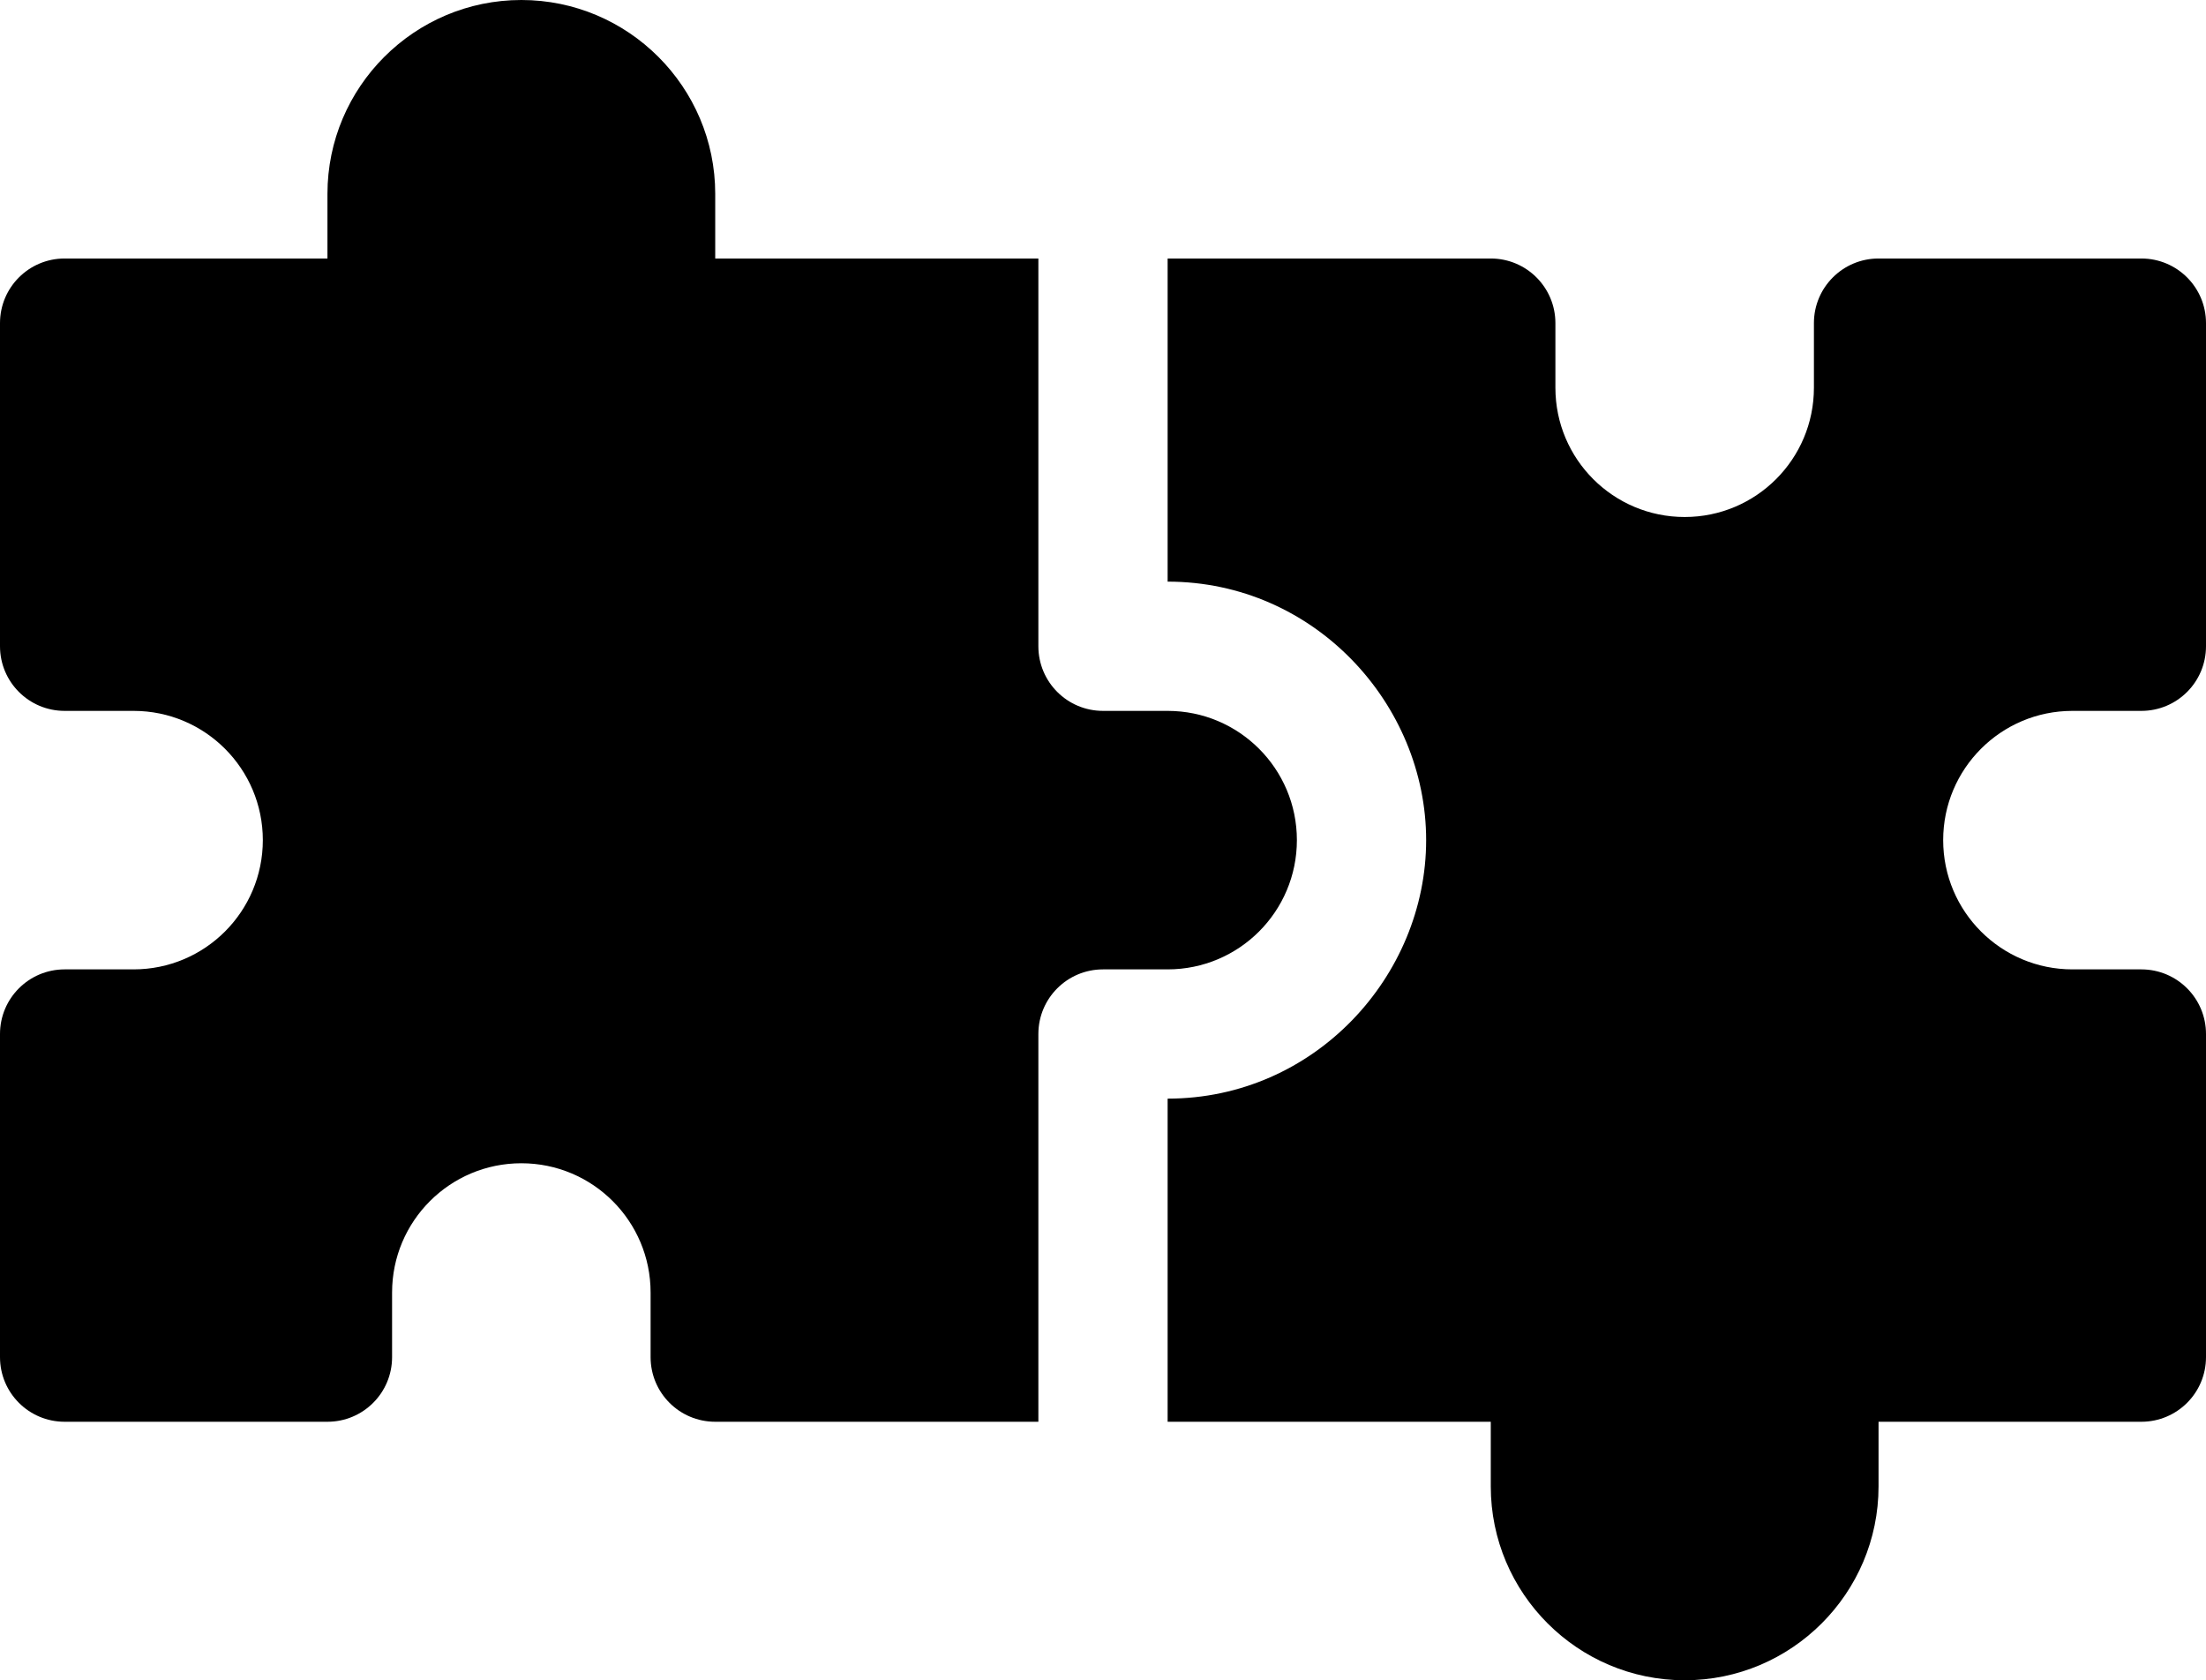 <?xml version="1.0" encoding="UTF-8"?>
<svg id="Layer_2" data-name="Layer 2" xmlns="http://www.w3.org/2000/svg" viewBox="0 0 512 390">
  <g id="Layer_1-2" data-name="Layer 1">
    <g>
      <path d="M301,195c0-16.57-13.43-30-30-30h-15c-8.29,0-15-6.71-15-15V60h-75v-15c0-24.81-20.19-45-45-45s-45,20.19-45,45v15H15c-8.29,0-15,6.71-15,15v75c0,8.29,6.71,15,15,15h16c16.57,0,30,13.43,30,30s-13.43,30-30,30H15c-8.29,0-15,6.71-15,15v75c0,8.29,6.71,15,15,15h61c8.29,0,15-6.71,15-15v-15c0-16.57,13.43-30,30-30s30,13.43,30,30v15c0,8.29,6.71,15,15,15h75v-90c0-8.29,6.71-15,15-15h15c16.57,0,30-13.43,30-30Z"/>
      <path d="M481,165h16c8.29,0,15-6.71,15-15v-75c0-8.29-6.71-15-15-15h-61c-8.29,0-15,6.71-15,15v15c0,16.57-13.43,30-30,30s-30-13.43-30-30v-15c0-8.29-6.71-15-15-15h-75v75c34.09,0,60,28.43,60,60s-25.9,60-60,60v75h75v15c0,24.81,20.19,45,45,45s45-20.19,45-45v-15h61c8.29,0,15-6.71,15-15v-75c0-8.29-6.71-15-15-15h-16c-16.57,0-30-13.43-30-30s13.43-30,30-30Z"/>
    </g>
  </g>
</svg>
